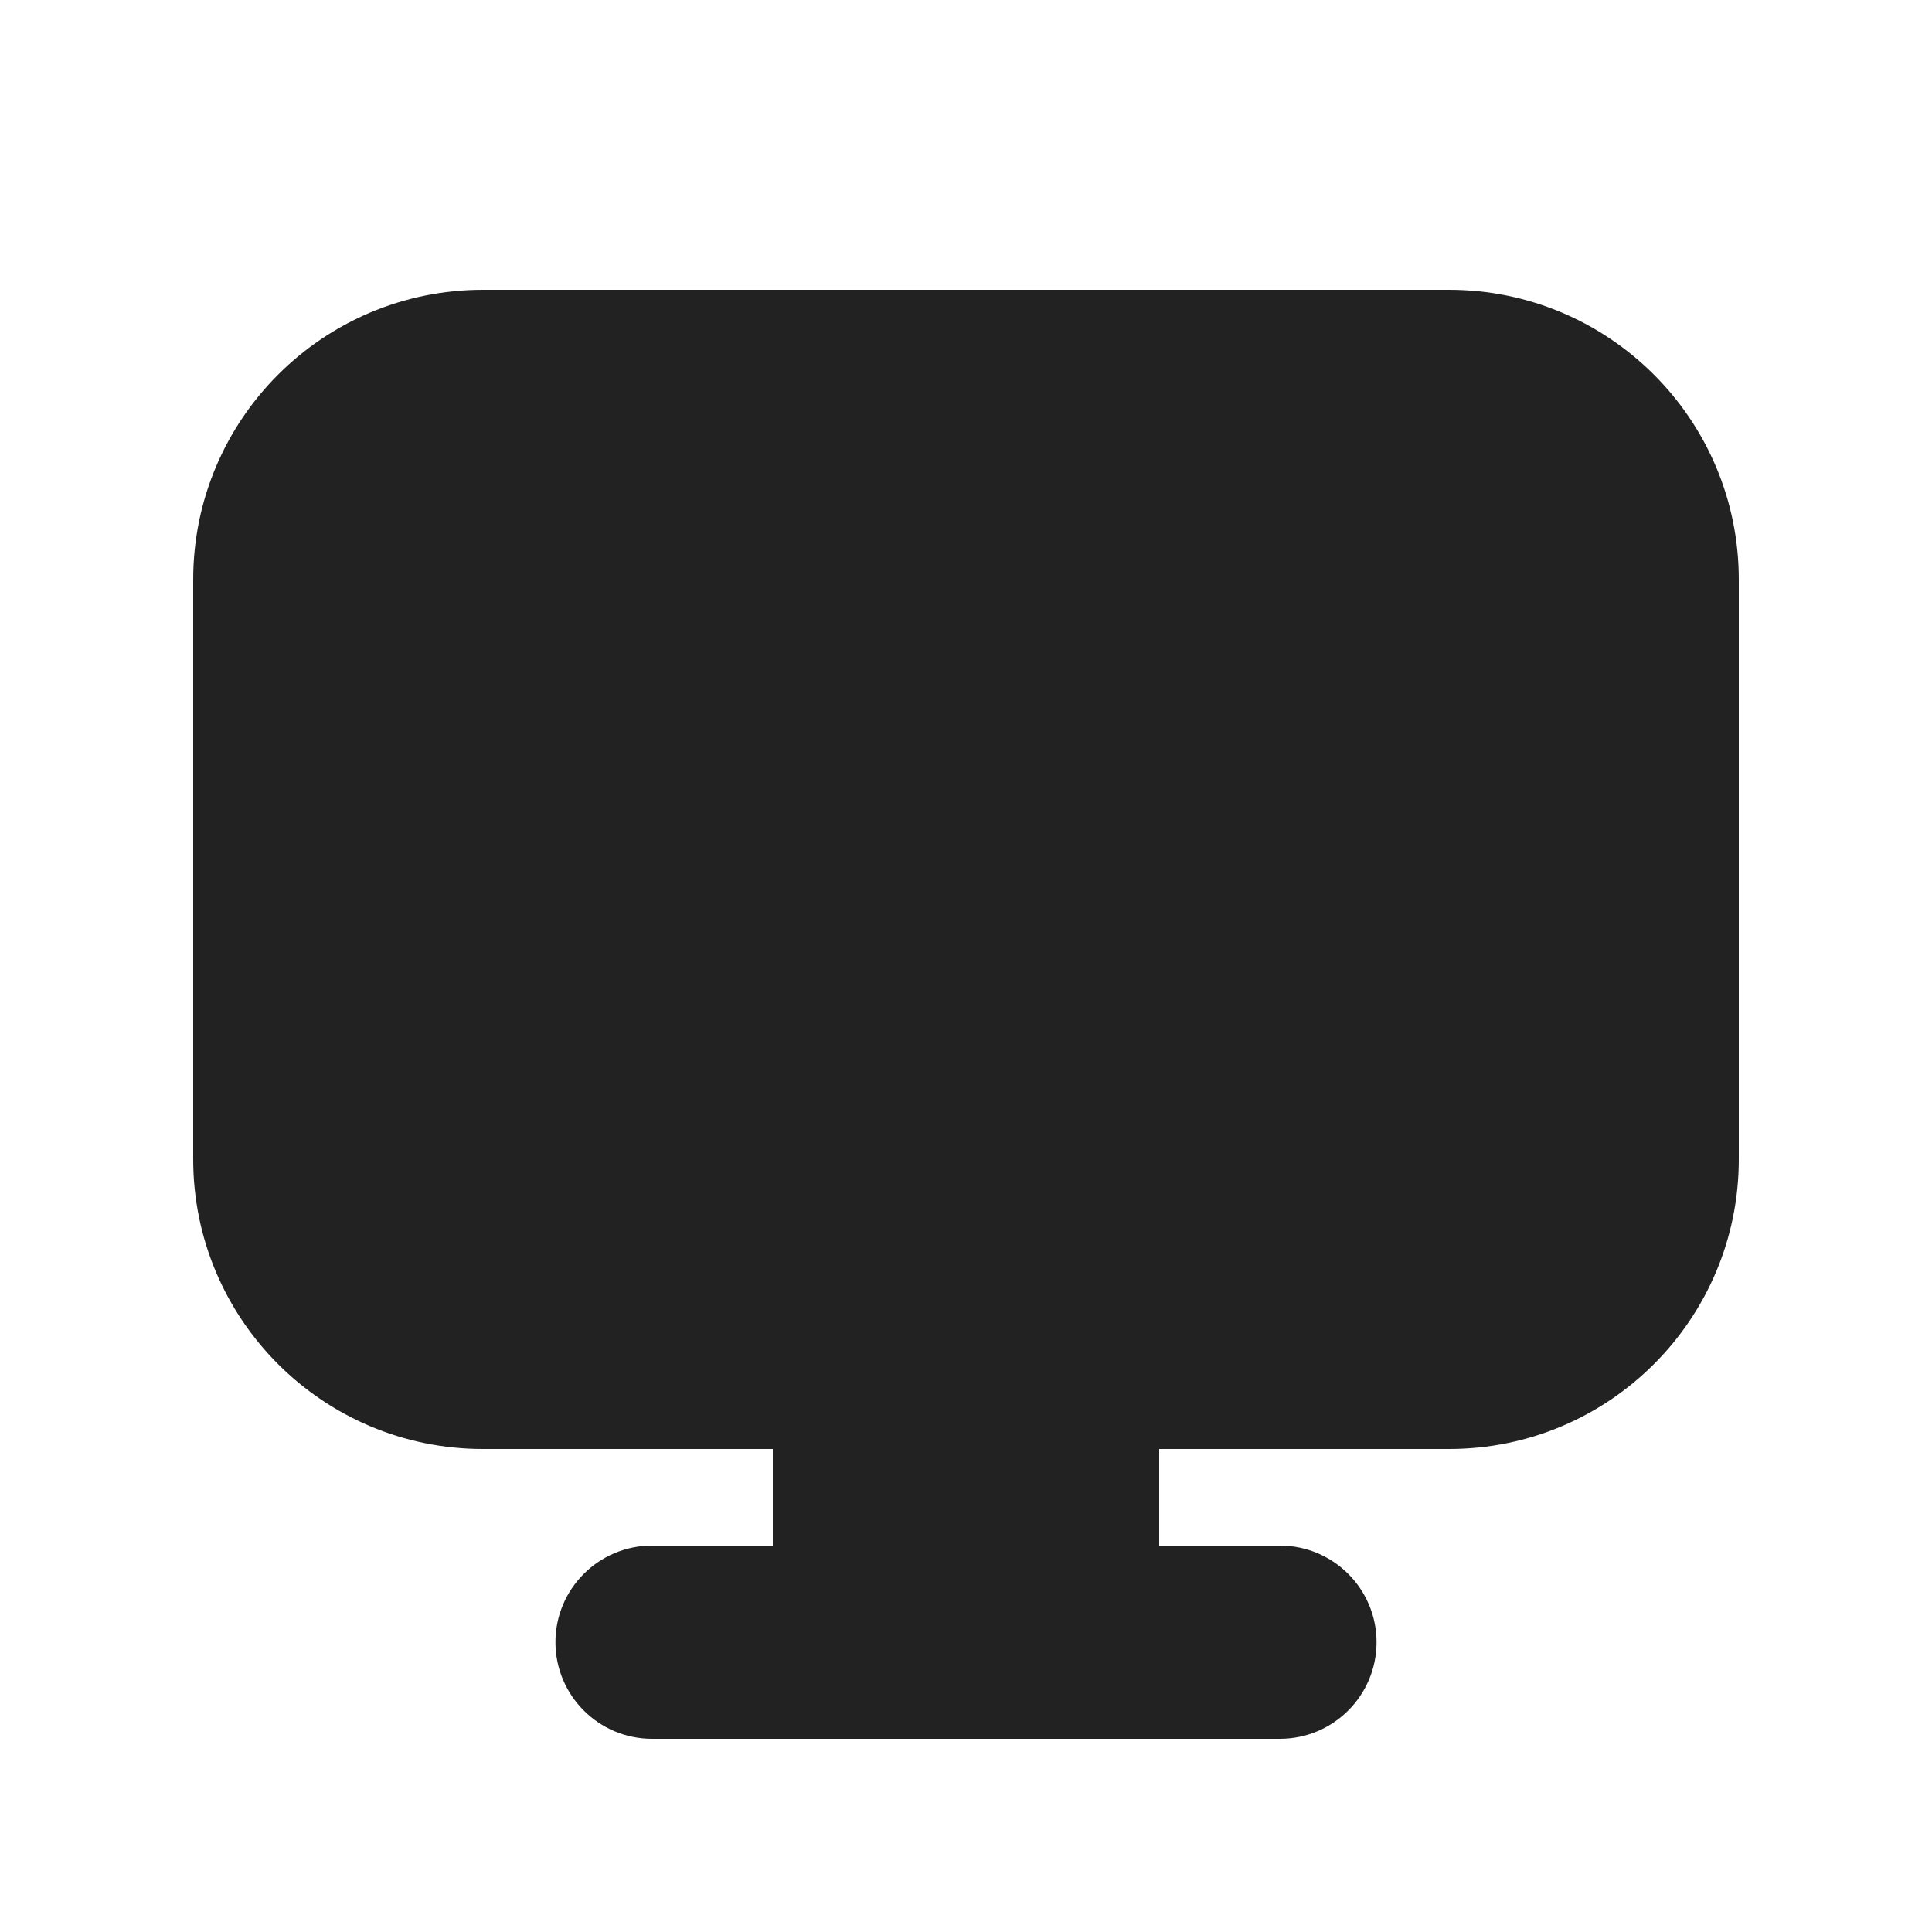 <svg width="20" height="20" viewBox="0 0 20 20" fill="none" xmlns="http://www.w3.org/2000/svg">
<path d="M2 6C2 4.343 3.343 3 5 3H15C16.657 3 18 4.343 18 6V12C18 13.657 16.657 15 15 15H12V16H13.25C13.802 16 14.25 16.448 14.25 17C14.25 17.552 13.802 18 13.25 18H6.75C6.198 18 5.75 17.552 5.75 17C5.75 16.448 6.198 16 6.75 16H8V15H5C3.343 15 2 13.657 2 12V6Z" fill="#222222"/>
</svg>
